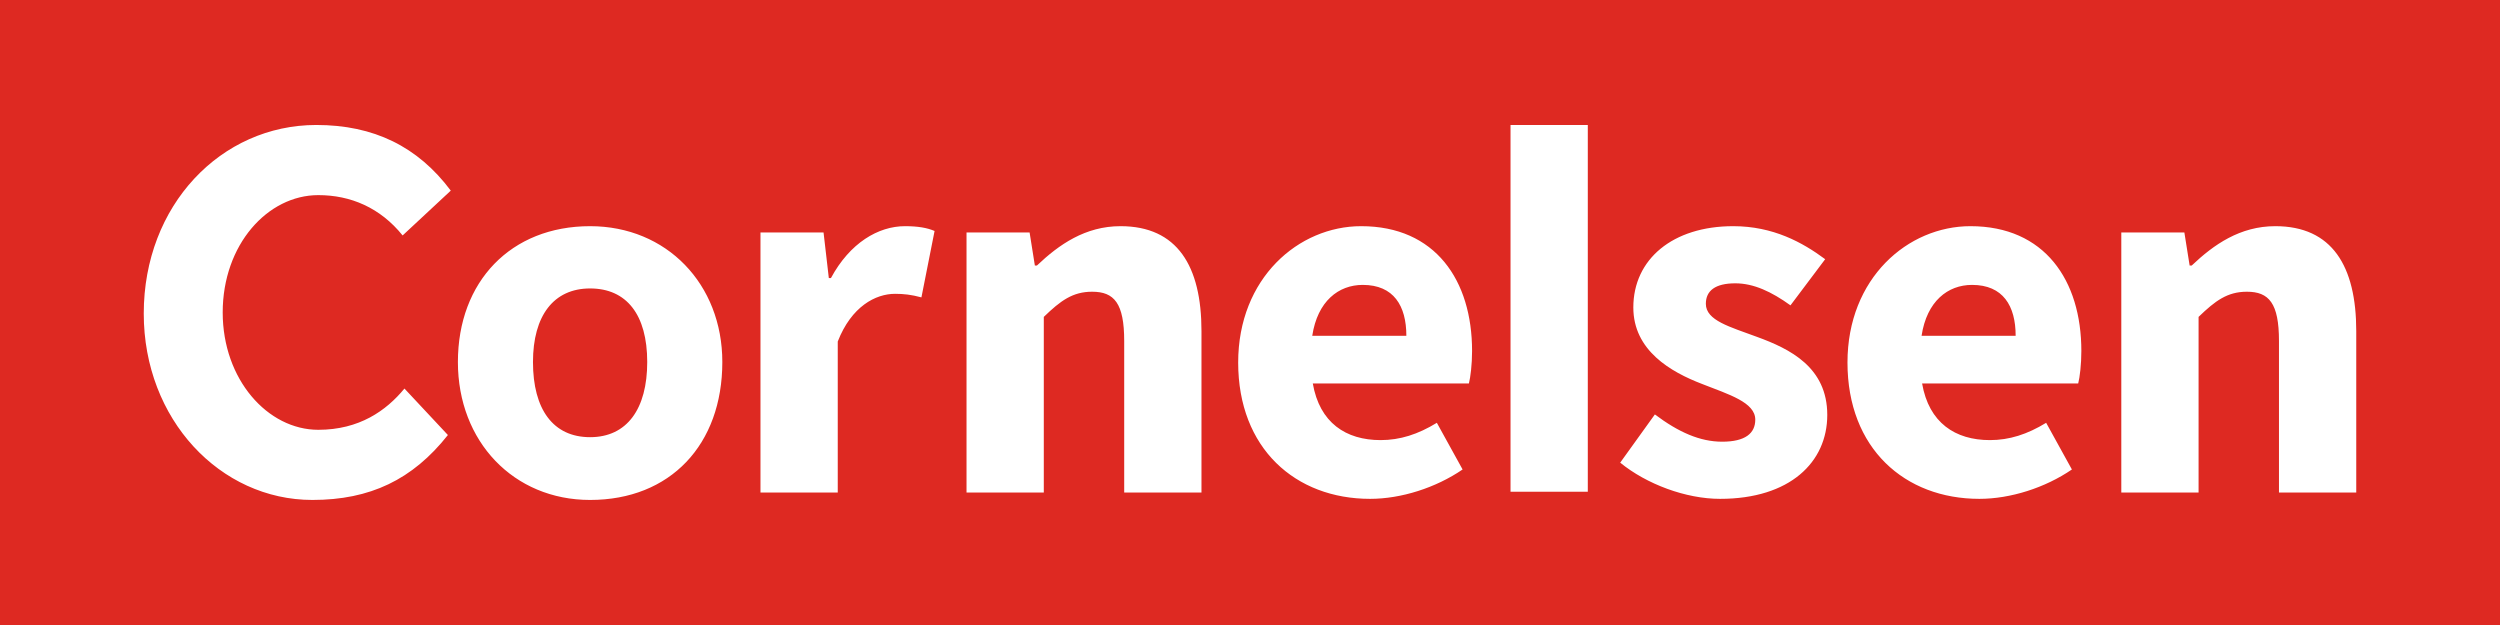 <?xml version="1.0" encoding="UTF-8"?>
<!DOCTYPE svg PUBLIC "-//W3C//DTD SVG 1.1//EN" "http://www.w3.org/Graphics/SVG/1.1/DTD/svg11.dtd">
<svg version="1.1" xmlns="http://www.w3.org/2000/svg" xmlns:xlink="http://www.w3.org/1999/xlink" x="0" y="0" width="100" height="25" viewBox="0, 0, 100, 25">
  <g id="Layer_1">
    <path d="M0,25 L100,25 L100,0 L0,0 z" fill="#DE2922"/>
    <path d="M12.732,7.805 C14.024,7.805 15.208,8.306 16.105,9.418 L18.031,7.625 C16.712,5.861 14.949,4.999 12.653,4.999 C8.839,4.999 5.75,8.211 5.75,12.541 C5.75,16.779 8.809,19.998 12.496,19.998 C14.8,19.998 16.501,19.189 17.916,17.401 L16.178,15.542 C15.448,16.429 14.369,17.192 12.732,17.192 C10.707,17.192 8.908,15.18 8.908,12.499 C8.908,9.784 10.707,7.805 12.732,7.805 M23.604,17.487 C25.082,17.487 25.889,16.355 25.889,14.481 C25.889,12.585 25.061,11.538 23.604,11.538 C22.147,11.538 21.319,12.627 21.319,14.48 C21.319,16.375 22.126,17.487 23.604,17.487 M23.604,9.047 C26.665,9.047 28.893,11.363 28.893,14.481 C28.893,17.786 26.813,19.998 23.604,19.998 C20.544,19.998 18.316,17.661 18.316,14.481 C18.316,11.258 20.438,9.047 23.604,9.047 M60.421,19.67 L63.512,19.67 L63.512,4.999 L61.967,4.999 L60.421,4.999 z M33.237,11.123 L33.153,11.123 L32.942,9.299 L30.419,9.299 L30.419,19.702 L33.51,19.702 L33.51,13.661 C34.057,12.257 35.024,11.753 35.802,11.753 C36.15,11.753 36.45,11.786 36.857,11.895 L37.383,9.239 C37.089,9.113 36.719,9.047 36.201,9.047 C35.129,9.047 33.994,9.718 33.237,11.123 M44.821,9.047 C43.412,9.047 42.361,9.781 41.478,10.62 L41.394,10.62 L41.184,9.299 L38.661,9.299 L38.661,19.702 L41.752,19.702 L41.752,12.676 C42.425,12.025 42.908,11.669 43.686,11.669 C44.569,11.669 44.968,12.13 44.968,13.64 L44.968,19.702 L48.059,19.702 L48.059,13.242 C48.059,10.641 47.092,9.047 44.821,9.047 M56.254,13.431 C56.254,12.235 55.75,11.396 54.509,11.396 C53.543,11.396 52.701,12.046 52.49,13.431 z M54.446,9.047 C57.411,9.047 58.883,11.208 58.883,14.039 C58.883,14.585 58.819,15.088 58.756,15.339 L52.512,15.339 C52.785,16.912 53.836,17.604 55.224,17.604 C56.002,17.604 56.718,17.374 57.474,16.912 L58.504,18.779 C57.431,19.513 56.044,19.954 54.804,19.954 C51.818,19.954 49.527,17.94 49.527,14.501 C49.527,11.123 51.944,9.047 54.446,9.047 M70.274,13.473 C69.202,13.074 68.234,12.822 68.234,12.152 C68.234,11.627 68.613,11.333 69.412,11.333 C70.148,11.333 70.862,11.669 71.619,12.214 L73.007,10.368 C72.103,9.697 70.926,9.047 69.328,9.047 C66.91,9.047 65.333,10.368 65.333,12.298 C65.333,14.018 66.826,14.877 68.087,15.36 C69.159,15.78 70.211,16.095 70.211,16.786 C70.211,17.332 69.811,17.668 68.886,17.668 C68.003,17.668 67.142,17.29 66.195,16.577 L64.808,18.506 C65.859,19.366 67.436,19.954 68.802,19.954 C71.599,19.954 73.091,18.486 73.091,16.598 C73.091,14.689 71.599,13.955 70.274,13.473 M80.626,13.431 C80.626,12.235 80.122,11.396 78.881,11.396 C77.915,11.396 77.073,12.046 76.863,13.431 z M78.818,9.047 C81.783,9.047 83.254,11.208 83.254,14.039 C83.254,14.585 83.192,15.088 83.128,15.339 L76.884,15.339 C77.157,16.912 78.209,17.604 79.596,17.604 C80.374,17.604 81.089,17.374 81.846,16.912 L82.876,18.779 C81.804,19.513 80.416,19.954 79.175,19.954 C76.191,19.954 73.899,17.94 73.899,14.501 C73.899,11.123 76.316,9.047 78.818,9.047 M91.012,9.047 C93.282,9.047 94.25,10.641 94.25,13.242 L94.25,19.702 L91.159,19.702 L91.159,13.64 C91.159,12.13 90.76,11.669 89.877,11.669 C89.099,11.669 88.616,12.025 87.943,12.676 L87.943,19.702 L84.852,19.702 L84.852,9.299 L87.375,9.299 L87.585,10.62 L87.67,10.62 C88.553,9.781 89.604,9.047 91.012,9.047" fill="#FFFFFF"/>
  </g>
</svg>
